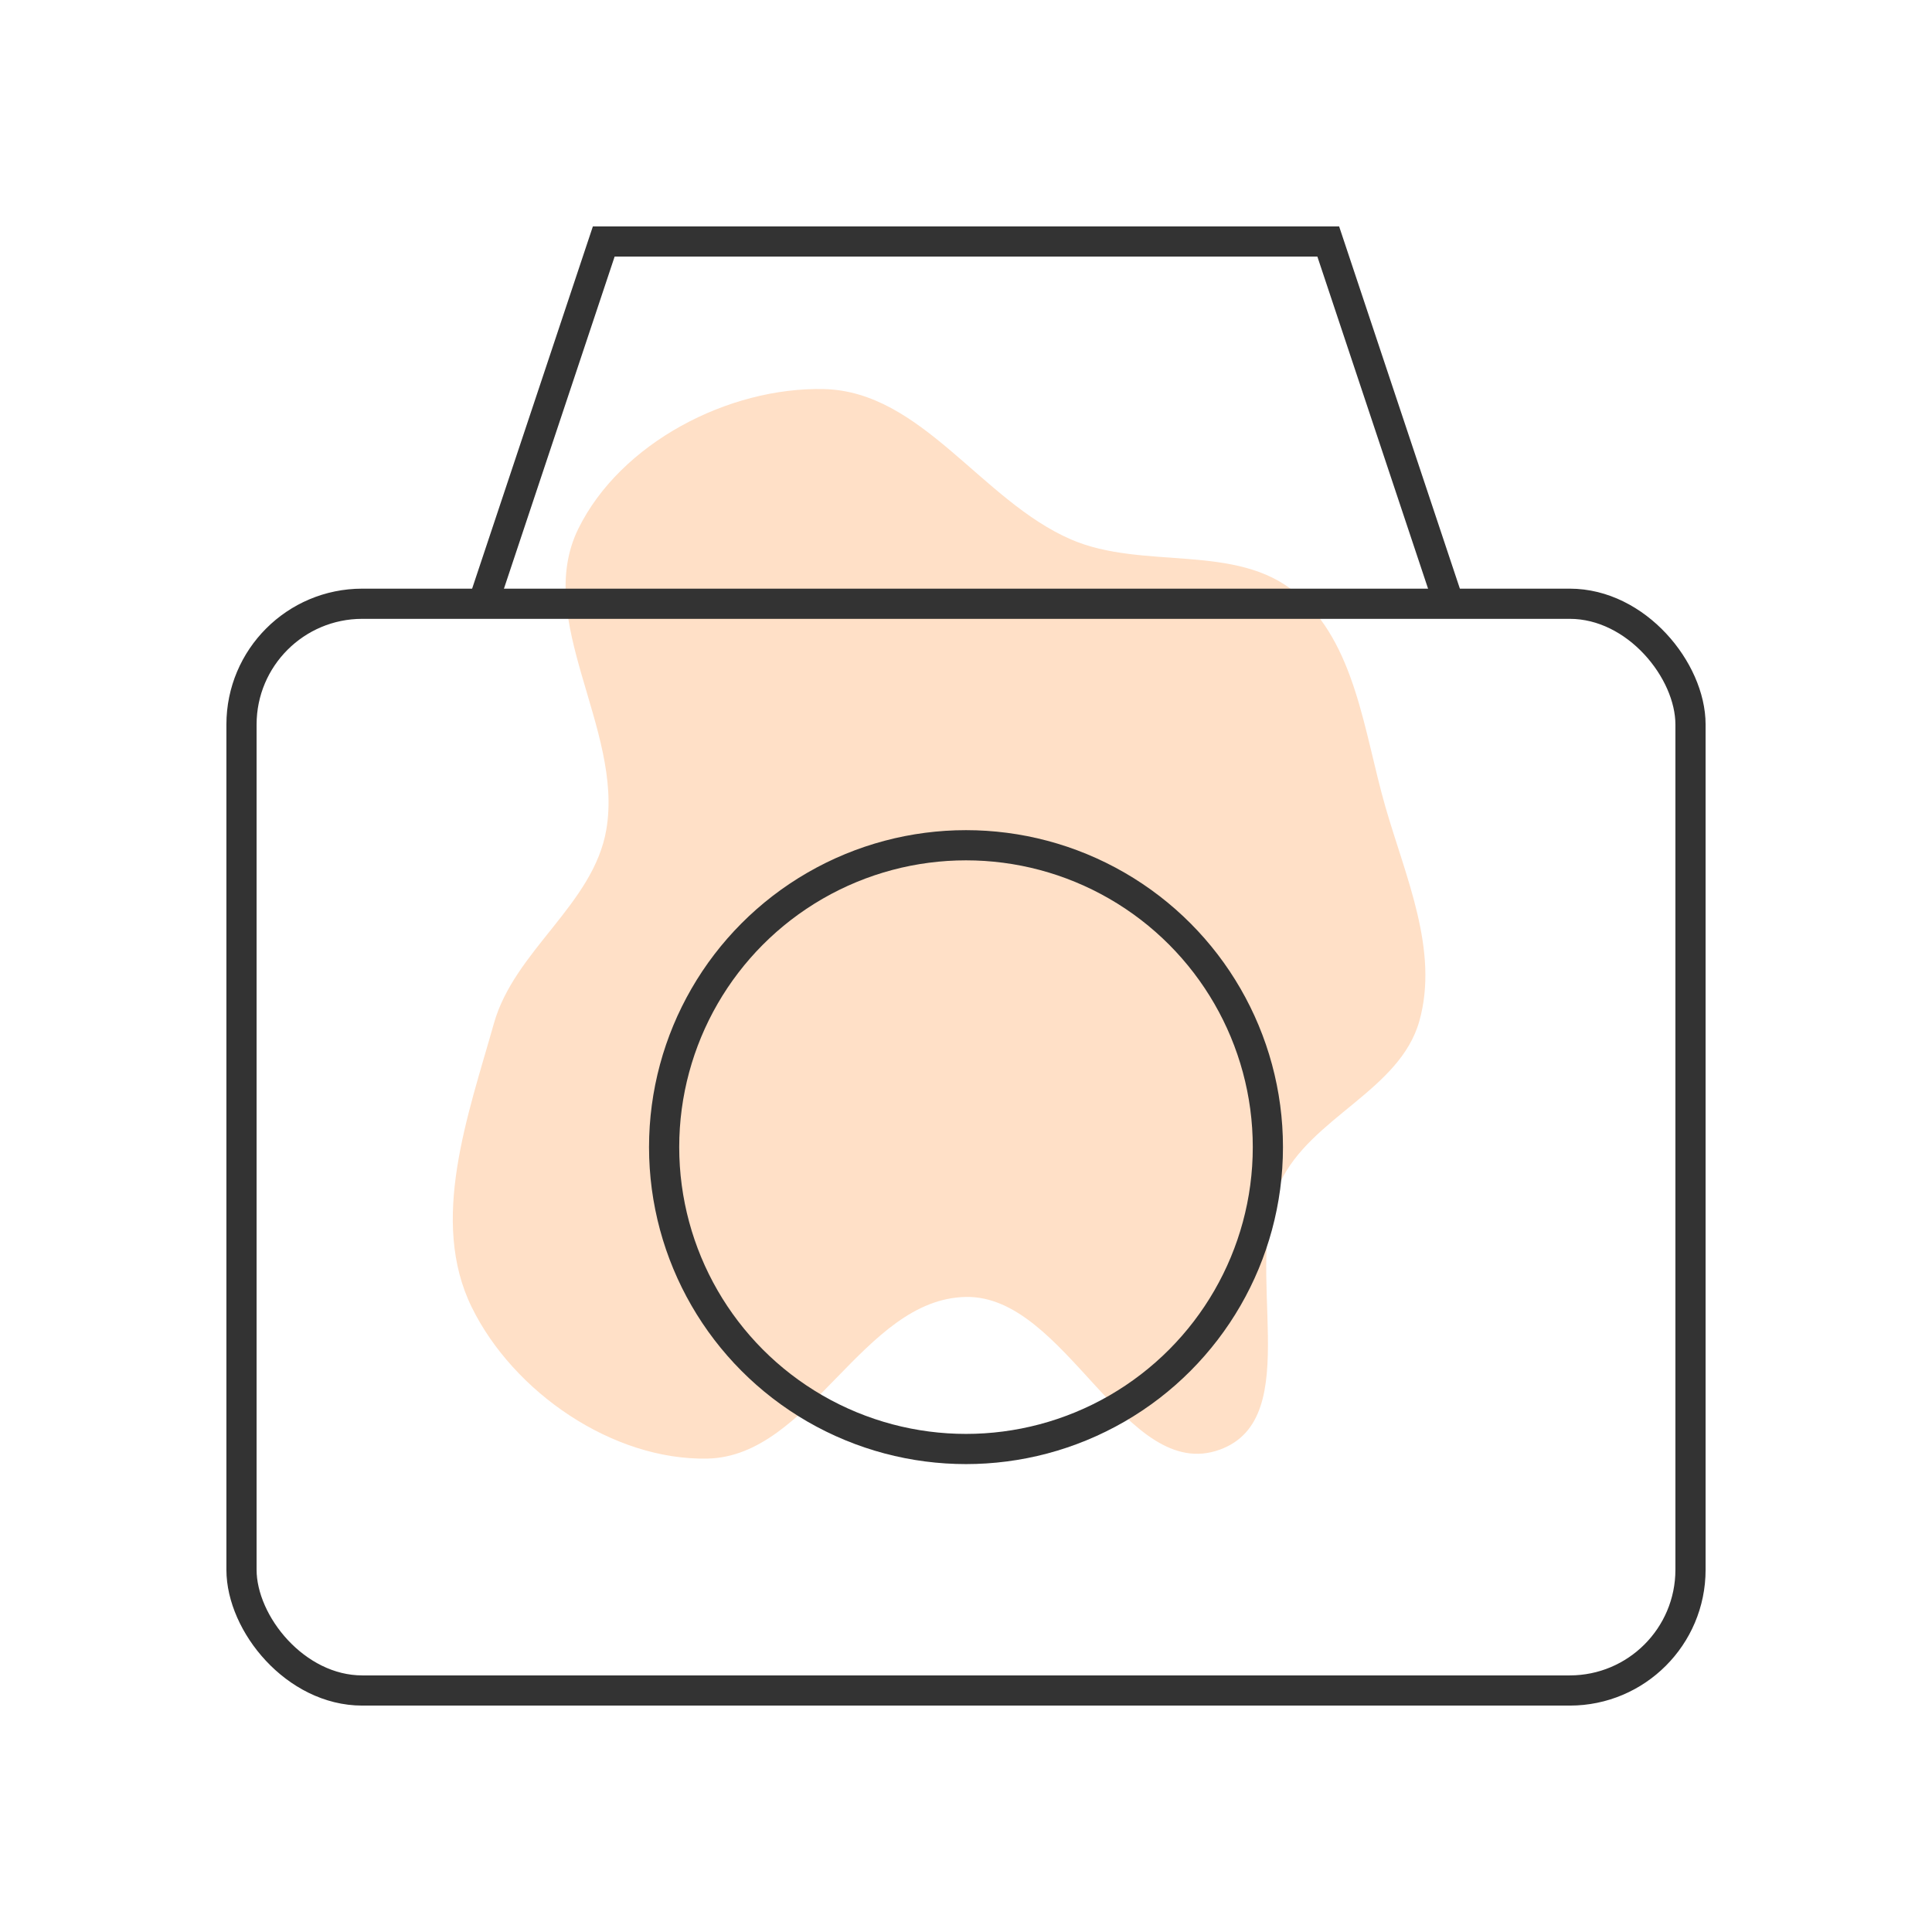 <!DOCTYPE svg PUBLIC "-//W3C//DTD SVG 1.1//EN" "http://www.w3.org/Graphics/SVG/1.1/DTD/svg11.dtd">
<!-- Uploaded to: SVG Repo, www.svgrepo.com, Transformed by: SVG Repo Mixer Tools -->
<svg width="800px" height="800px" viewBox="0 0 64.00 64.00" xmlns="http://www.w3.org/2000/svg" fill="none" stroke="#333">
<g id="SVGRepo_bgCarrier" stroke-width="0" transform="translate(11.2,11.2), scale(0.65)">
<path transform="translate(0, 0), scale(2)" d="M16,24.433C18.553,24.388,20.069,29.196,22.468,28.324C24.684,27.518,23.007,23.661,24.002,21.523C24.779,19.856,27.055,19.174,27.552,17.403C28.056,15.604,27.204,13.742,26.688,11.947C26.136,10.029,25.935,7.795,24.415,6.502C22.895,5.209,20.51,5.923,18.679,5.132C16.389,4.142,14.871,1.355,12.377,1.299C9.945,1.245,7.201,2.671,6.124,4.852C4.97,7.189,7.274,9.955,6.835,12.524C6.51,14.427,4.495,15.603,3.971,17.461C3.305,19.823,2.324,22.491,3.405,24.694C4.468,26.862,6.998,28.602,9.412,28.552C12.04,28.497,13.372,24.478,16,24.433" fill="#FFE0C7" strokewidth="0"/>
</g>
<g id="SVGRepo_tracerCarrier" stroke-linecap="round" stroke-linejoin="round"/>
<g id="SVGRepo_iconCarrier">
<rect x="8" y="20" width="48" height="36" rx="4"/>
<polyline points="16 20 20 8 44 8 48 20"/>
<circle cx="32" cy="38" r="10"/>
</g>
</svg>